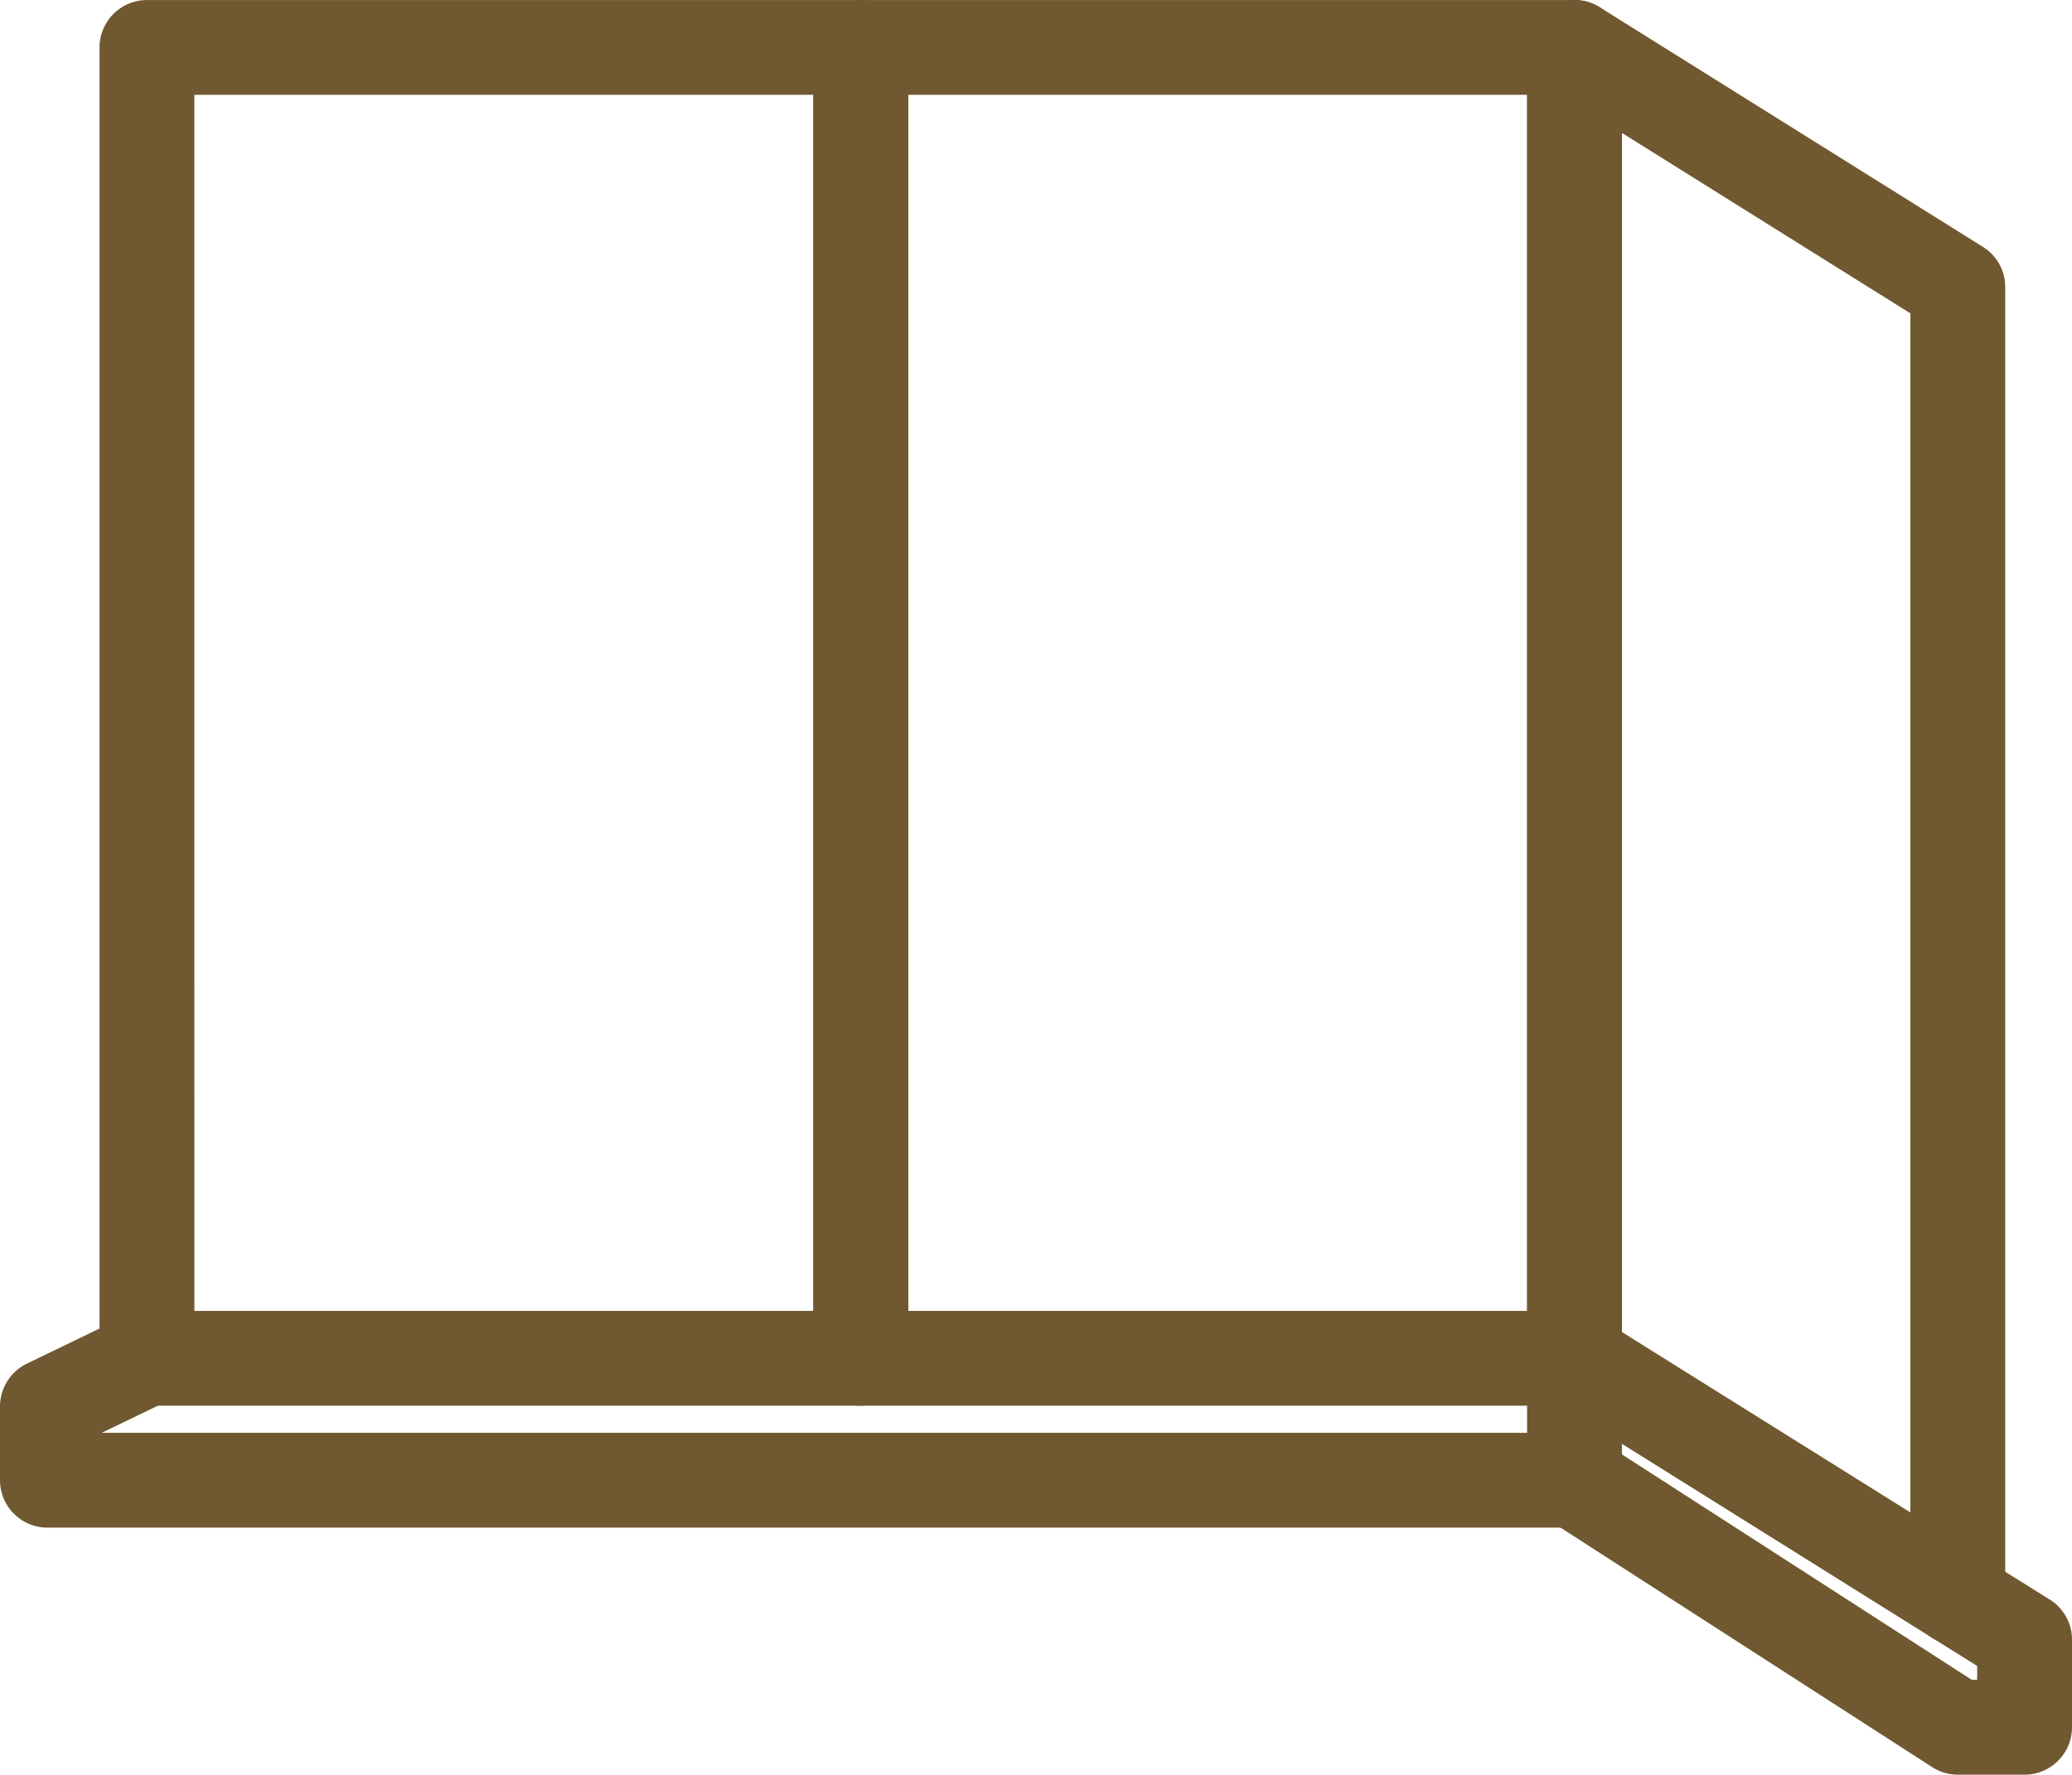 <svg xmlns="http://www.w3.org/2000/svg" width="61.871" height="53" viewBox="0 0 61.871 53"><g transform="translate(-628.629 -4212.5)"><path d="M46.563,40.981H25.248a.916.916,0,0,1-.916-.916V.915A.916.916,0,0,1,25.248,0H46.563a.916.916,0,0,1,.916.916v39.15a.916.916,0,0,1-.916.916m-20.4-1.832H45.647V1.831H26.164Z" transform="translate(607.769 4213.001)" fill="#705930"/><path d="M46.563,41.481H25.248a1.418,1.418,0,0,1-1.416-1.416V.915A1.418,1.418,0,0,1,25.248-.5H46.563A1.418,1.418,0,0,1,47.979.915v39.15A1.418,1.418,0,0,1,46.563,41.481ZM25.248.5a.416.416,0,0,0-.416.416v39.15a.416.416,0,0,0,.416.416H46.563a.416.416,0,0,0,.416-.416V.915A.416.416,0,0,0,46.563.5Zm20.9,39.15H25.664V1.331H46.147Zm-19.483-1H45.147V2.331H26.664Z" transform="translate(607.769 4213.001)" fill="#705930"/><path d="M221.106,40.981H199.791a.916.916,0,0,1-.916-.916V.915A.916.916,0,0,1,199.791,0h21.315a.916.916,0,0,1,.916.916v39.15a.916.916,0,0,1-.916.916m-20.4-1.832H220.19V1.831H200.707Z" transform="translate(454.541 4213.001)" fill="#705930"/><path d="M221.106,41.481H199.791a1.418,1.418,0,0,1-1.416-1.416V.915A1.418,1.418,0,0,1,199.791-.5h21.315A1.417,1.417,0,0,1,222.522.915v39.15A1.417,1.417,0,0,1,221.106,41.481ZM199.791.5a.416.416,0,0,0-.416.416v39.15a.416.416,0,0,0,.416.416h21.315a.416.416,0,0,0,.416-.416V.915A.416.416,0,0,0,221.106.5Zm20.9,39.15H200.207V1.331H220.69Zm-19.483-1H219.69V2.331H201.207Z" transform="translate(454.541 4213.001)" fill="#705930"/><path d="M385.777,48.14a.914.914,0,0,1-.486-.139l-11.444-7.158a.916.916,0,0,1-.43-.777V.916a.916.916,0,0,1,1.4-.776L386.263,7.3a.916.916,0,0,1,.43.777v39.15a.916.916,0,0,1-.916.916m-10.528-8.581,9.612,6.012V8.581l-9.612-6.012Z" transform="translate(301.313 4213)" fill="#705930"/><path d="M385.777,48.64a1.414,1.414,0,0,1-.751-.216l-11.444-7.158a1.408,1.408,0,0,1-.665-1.2V.916a1.416,1.416,0,0,1,2.167-1.2l11.444,7.158a1.408,1.408,0,0,1,.665,1.2v39.15a1.416,1.416,0,0,1-1.416,1.416ZM374.333.5a.416.416,0,0,0-.416.416v39.15a.414.414,0,0,0,.2.353l11.444,7.158a.422.422,0,0,0,.422.011.416.416,0,0,0,.214-.364V8.074a.413.413,0,0,0-.2-.353L374.553.563A.415.415,0,0,0,374.333.5Zm11.028,45.974-10.612-6.638V1.666L385.361,8.3Zm-9.612-7.192,8.612,5.387V8.858l-8.612-5.387Z" transform="translate(301.313 4213)" fill="#705930"/><path d="M46.518,326.06H.916A.916.916,0,0,1,0,325.144v-2.205a.916.916,0,0,1,.517-.825l2.971-1.436a.916.916,0,1,1,.8,1.649l-2.454,1.186v.715H45.6V321.5a.916.916,0,0,1,1.832,0v3.641a.916.916,0,0,1-.916.916" transform="translate(629.129 3931.563)" fill="#705930"/><path d="M46.518,326.56H.916A1.417,1.417,0,0,1-.5,325.144v-2.205a1.424,1.424,0,0,1,.8-1.275l2.971-1.436a1.4,1.4,0,0,1,.616-.141,1.416,1.416,0,0,1,.617,2.691l-1.967.951H45.1V321.5a1.416,1.416,0,0,1,2.832,0v3.641A1.417,1.417,0,0,1,46.518,326.56ZM3.887,321.087a.41.41,0,0,0-.18.042L.735,322.565a.418.418,0,0,0-.235.374v2.205a.416.416,0,0,0,.416.416h45.6a.416.416,0,0,0,.416-.416V321.5a.416.416,0,0,0-.832,0v3.225H1.332V323.2l2.736-1.323a.416.416,0,0,0-.181-.791Z" transform="translate(629.129 3931.563)" fill="#705930"/><path d="M387.771,359.614h-1.993a.916.916,0,0,1-.5-.146l-11.444-7.376a.916.916,0,0,1,.992-1.54l11.217,7.23h.808v-1.191l-1.563-.977a.916.916,0,1,1,.97-1.553l1.994,1.245a.916.916,0,0,1,.431.777V358.7a.916.916,0,0,1-.916.916" transform="translate(301.313 3905.387)" fill="#705930"/><path d="M387.771,360.114h-1.993a1.413,1.413,0,0,1-.767-.226l-11.444-7.376a1.416,1.416,0,1,1,1.534-2.38l11.094,7.15h.161v-.414l-1.328-.83a1.416,1.416,0,1,1,1.5-2.4l1.993,1.245a1.408,1.408,0,0,1,.666,1.2V358.7A1.417,1.417,0,0,1,387.771,360.114Zm-13.437-9.208a.416.416,0,0,0-.226.766l11.444,7.376a.415.415,0,0,0,.225.066h1.993a.416.416,0,0,0,.416-.416v-2.614a.414.414,0,0,0-.2-.353L386,354.485a.416.416,0,1,0-.441.705l1.8,1.123v1.968H385.9l-11.341-7.31A.413.413,0,0,0,374.334,350.905Z" transform="translate(301.313 3905.387)" fill="#705930"/></g></svg>